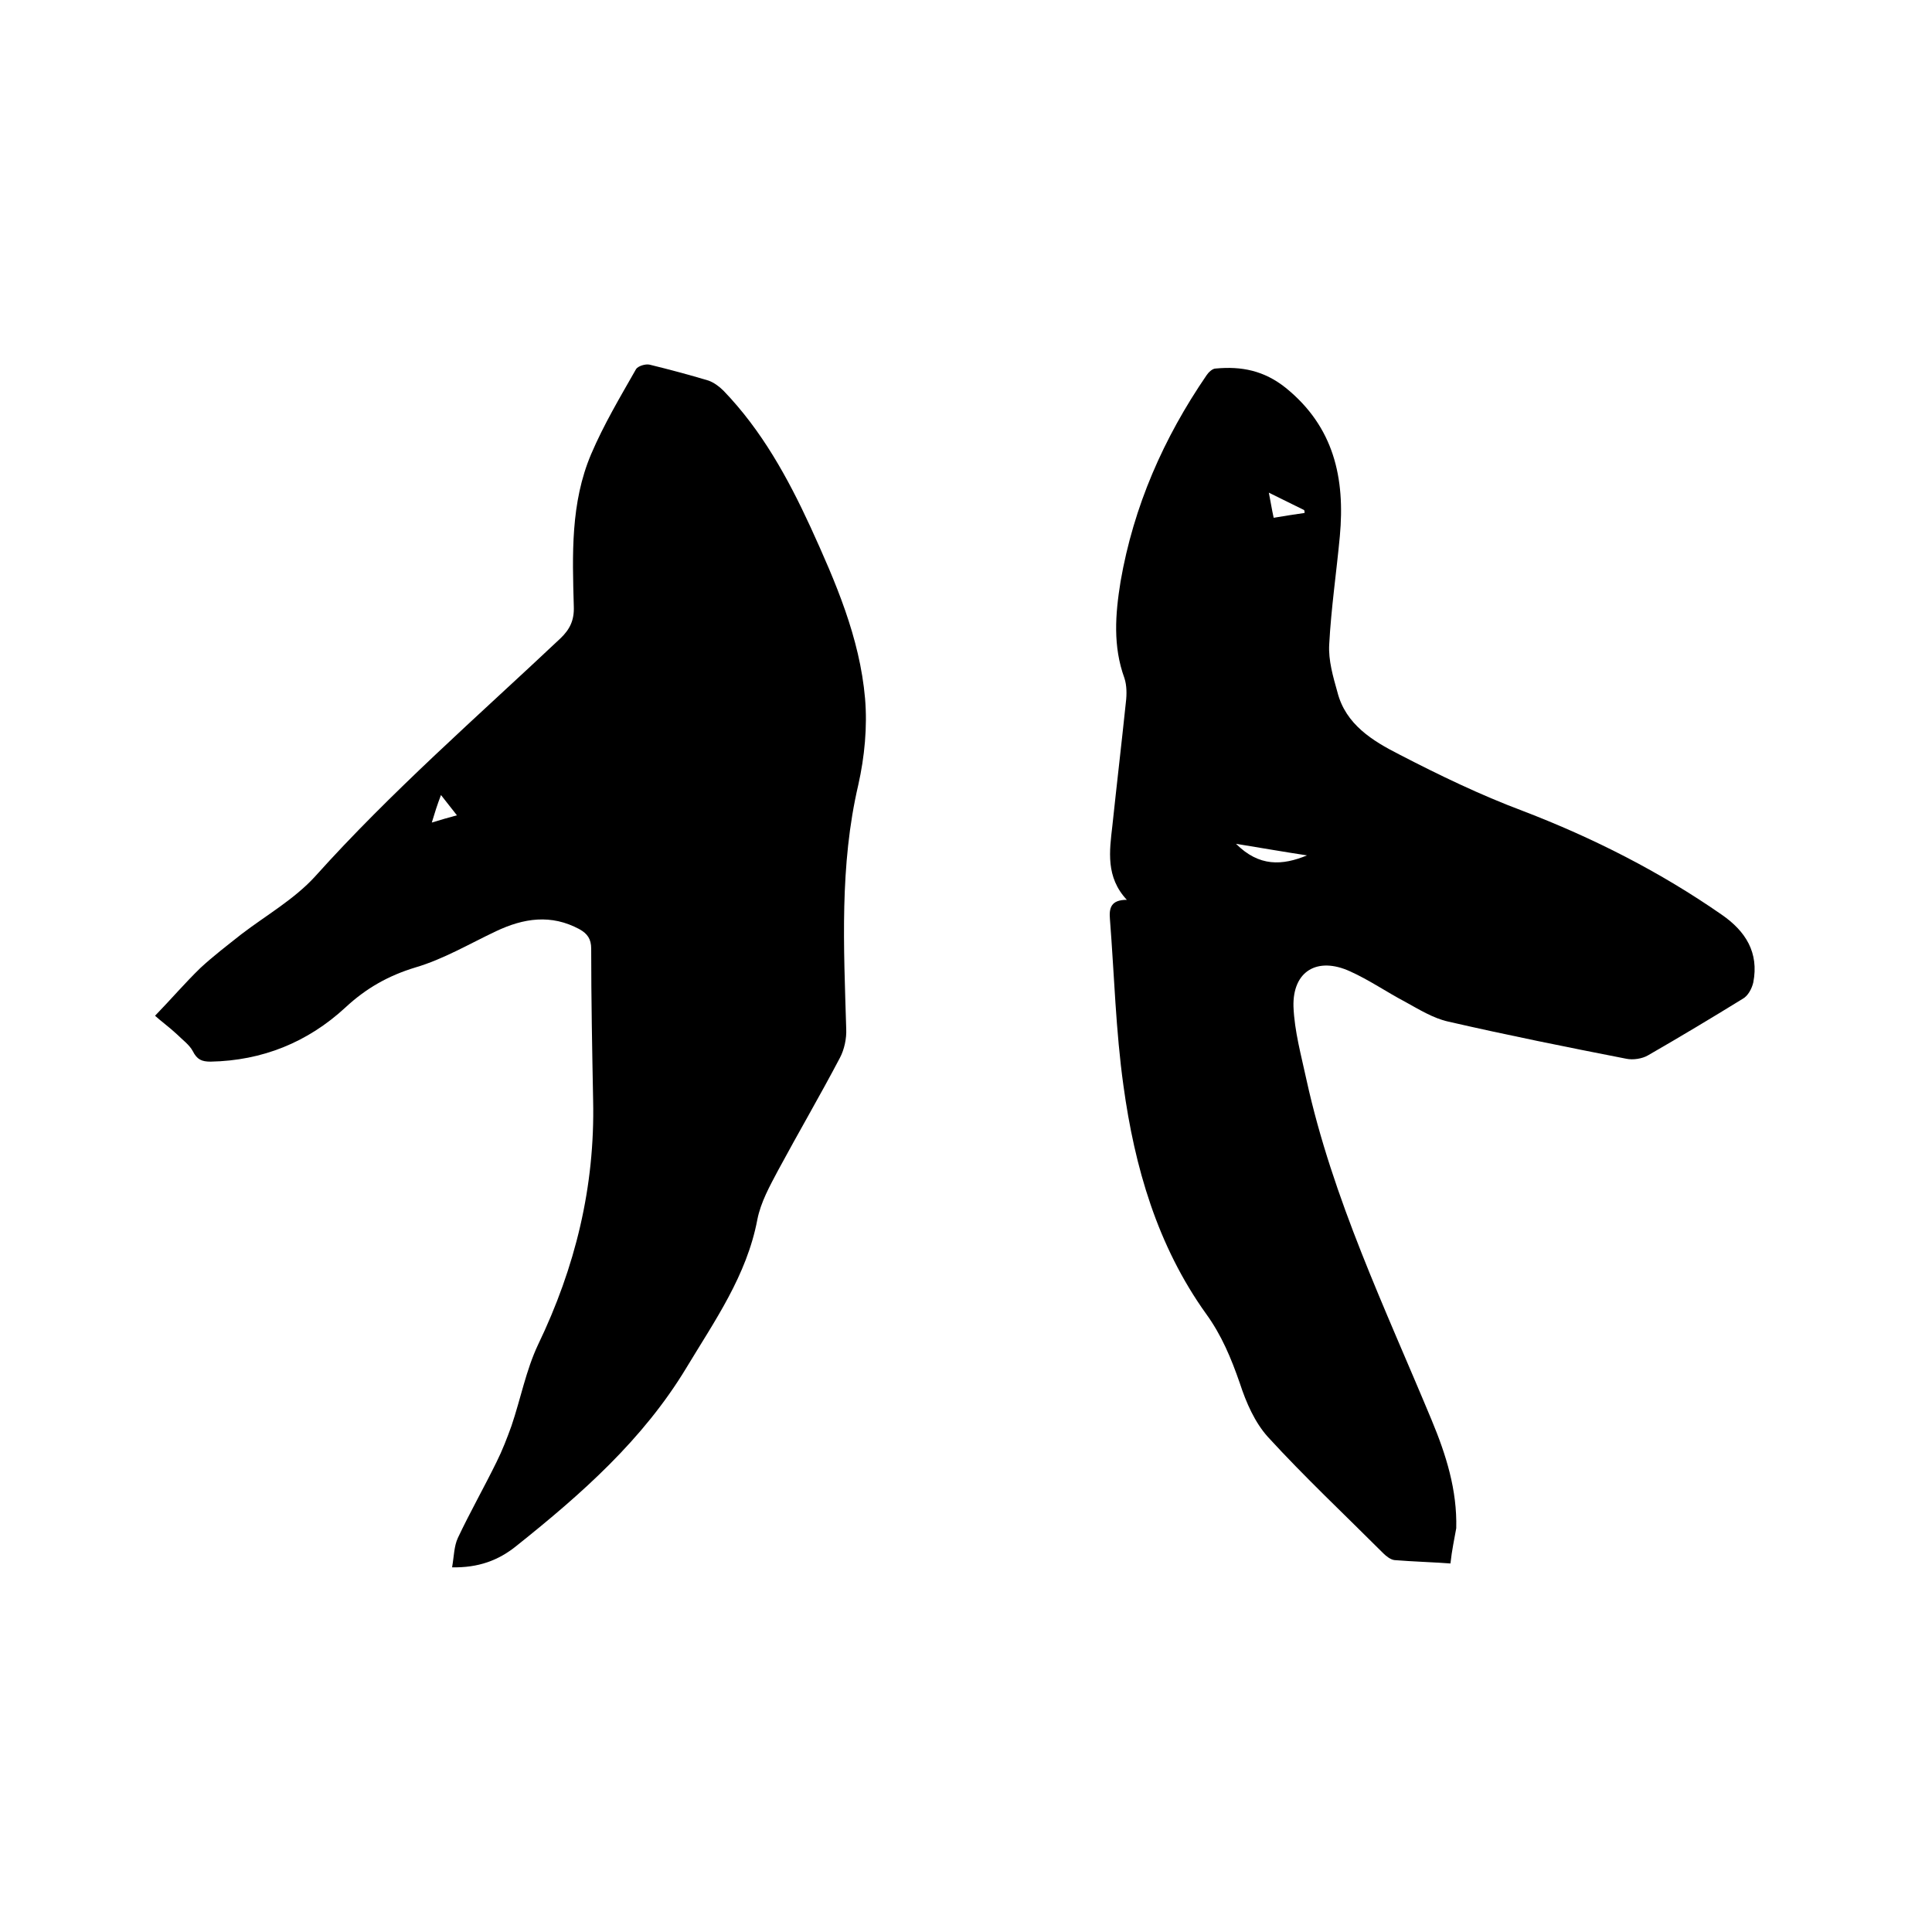 <svg enable-background="new 0 0 400 400" viewBox="0 0 400 400" xmlns="http://www.w3.org/2000/svg"><path d="m93.6 324.5c.4-2.3.4-4.4 1.2-6.1 2.5-5.3 5.4-10.4 8-15.7 1.2-2.4 2.2-5 3.1-7.5 1.9-5.6 3-11.5 5.5-16.8 7.7-16 11.8-32.7 11.4-50.6-.2-10.5-.4-21-.4-31.4 0-2-.8-3.1-2.4-4-5.9-3.2-11.6-2.3-17.3.4-5.5 2.6-10.9 5.8-16.7 7.5-5.6 1.7-10.2 4.3-14.5 8.3-7.8 7.2-17.2 11-27.9 11.2-1.8 0-2.8-.4-3.7-2.2-.7-1.3-2.1-2.3-3.2-3.4-1.6-1.5-3.4-2.8-4.6-3.9 3.3-3.4 6.2-6.8 9.4-9.9 2.7-2.5 5.6-4.7 8.5-7 5.1-3.9 10.9-7.2 15.2-11.9 15.8-17.6 33.6-33.1 50.8-49.3 2-1.9 2.9-3.8 2.8-6.6-.3-10.7-.7-21.5 3.6-31.6 2.6-6.1 6-11.8 9.3-17.6.4-.6 1.9-1.1 2.8-.9 4.1 1 8.2 2.1 12.2 3.3 1.1.4 2.2 1.2 3.1 2.1 7.9 8.2 13.3 18 18 28.2 5.2 11.4 10.2 22.9 11.3 35.5.5 5.9-.1 12.1-1.4 17.9-3.9 16.7-3 33.6-2.5 50.5.1 2-.4 4.3-1.3 6-4.1 7.8-8.6 15.5-12.8 23.3-1.7 3.2-3.6 6.6-4.3 10.2-2.2 11.6-8.8 20.9-14.7 30.7-9 14.9-21.7 26.1-35.1 36.8-3.8 3.1-8 4.6-13.4 4.5zm-4.2-154.2c1.9-.6 3.4-1 5.2-1.5-1.2-1.5-2.1-2.7-3.3-4.2-.8 2.1-1.3 3.7-1.9 5.7z"/><path d="m300.3 323.7c-4.2-.3-7.9-.4-11.6-.7-.8-.1-1.7-.8-2.3-1.4-8-8-16.3-15.8-23.9-24.1-2.7-3-4.5-7.1-5.8-11.1-1.8-5.2-3.8-10-7-14.4-10.1-14.1-14.8-30.4-17.1-47.2-1.6-11.4-1.9-23-2.8-34.5-.2-2.3.2-4 3.5-4-4.4-4.7-3.6-10.1-3-15.3.9-8.5 1.9-17 2.8-25.6.2-1.6.2-3.5-.3-5-2.4-6.6-1.9-13.2-.8-20 2.7-15.6 8.9-29.7 17.8-42.7.4-.6 1.2-1.4 1.9-1.4 5.3-.5 10 .4 14.5 4 10 8.1 12.3 18.7 11.2 30.7-.7 7.5-1.8 14.9-2.2 22.4-.2 3.3.8 6.7 1.7 9.9 1.7 6.7 7.3 10.1 12.8 12.9 8.3 4.3 16.8 8.4 25.6 11.7 14.6 5.6 28.4 12.6 41.2 21.5 4.9 3.4 7.7 7.8 6.5 14-.3 1.3-1.1 2.8-2.2 3.4-6.5 4-13 7.9-19.6 11.7-1.2.7-3.1 1-4.5.7-12.3-2.4-24.7-4.9-36.9-7.7-3.1-.7-6-2.5-8.9-4.1-3.8-2-7.4-4.5-11.4-6.3-6.8-3.1-11.9 0-11.7 7.3.2 5.1 1.6 10.1 2.7 15.2 5.4 24.6 16.3 47.3 25.9 70.4 3 7.2 5.3 14.5 5.1 22.4-.4 2.3-.9 4.5-1.2 7.3zm-29.7-146.6c-4.6-.7-9.2-1.5-14.7-2.4 4.8 4.8 9.6 4.5 14.7 2.4zm-6.9-69.9c2.3-.4 4.4-.7 6.4-1 0-.2 0-.4-.1-.6-2.2-1.1-4.5-2.2-7.3-3.6.4 2 .6 3.4 1 5.2z"/></svg>